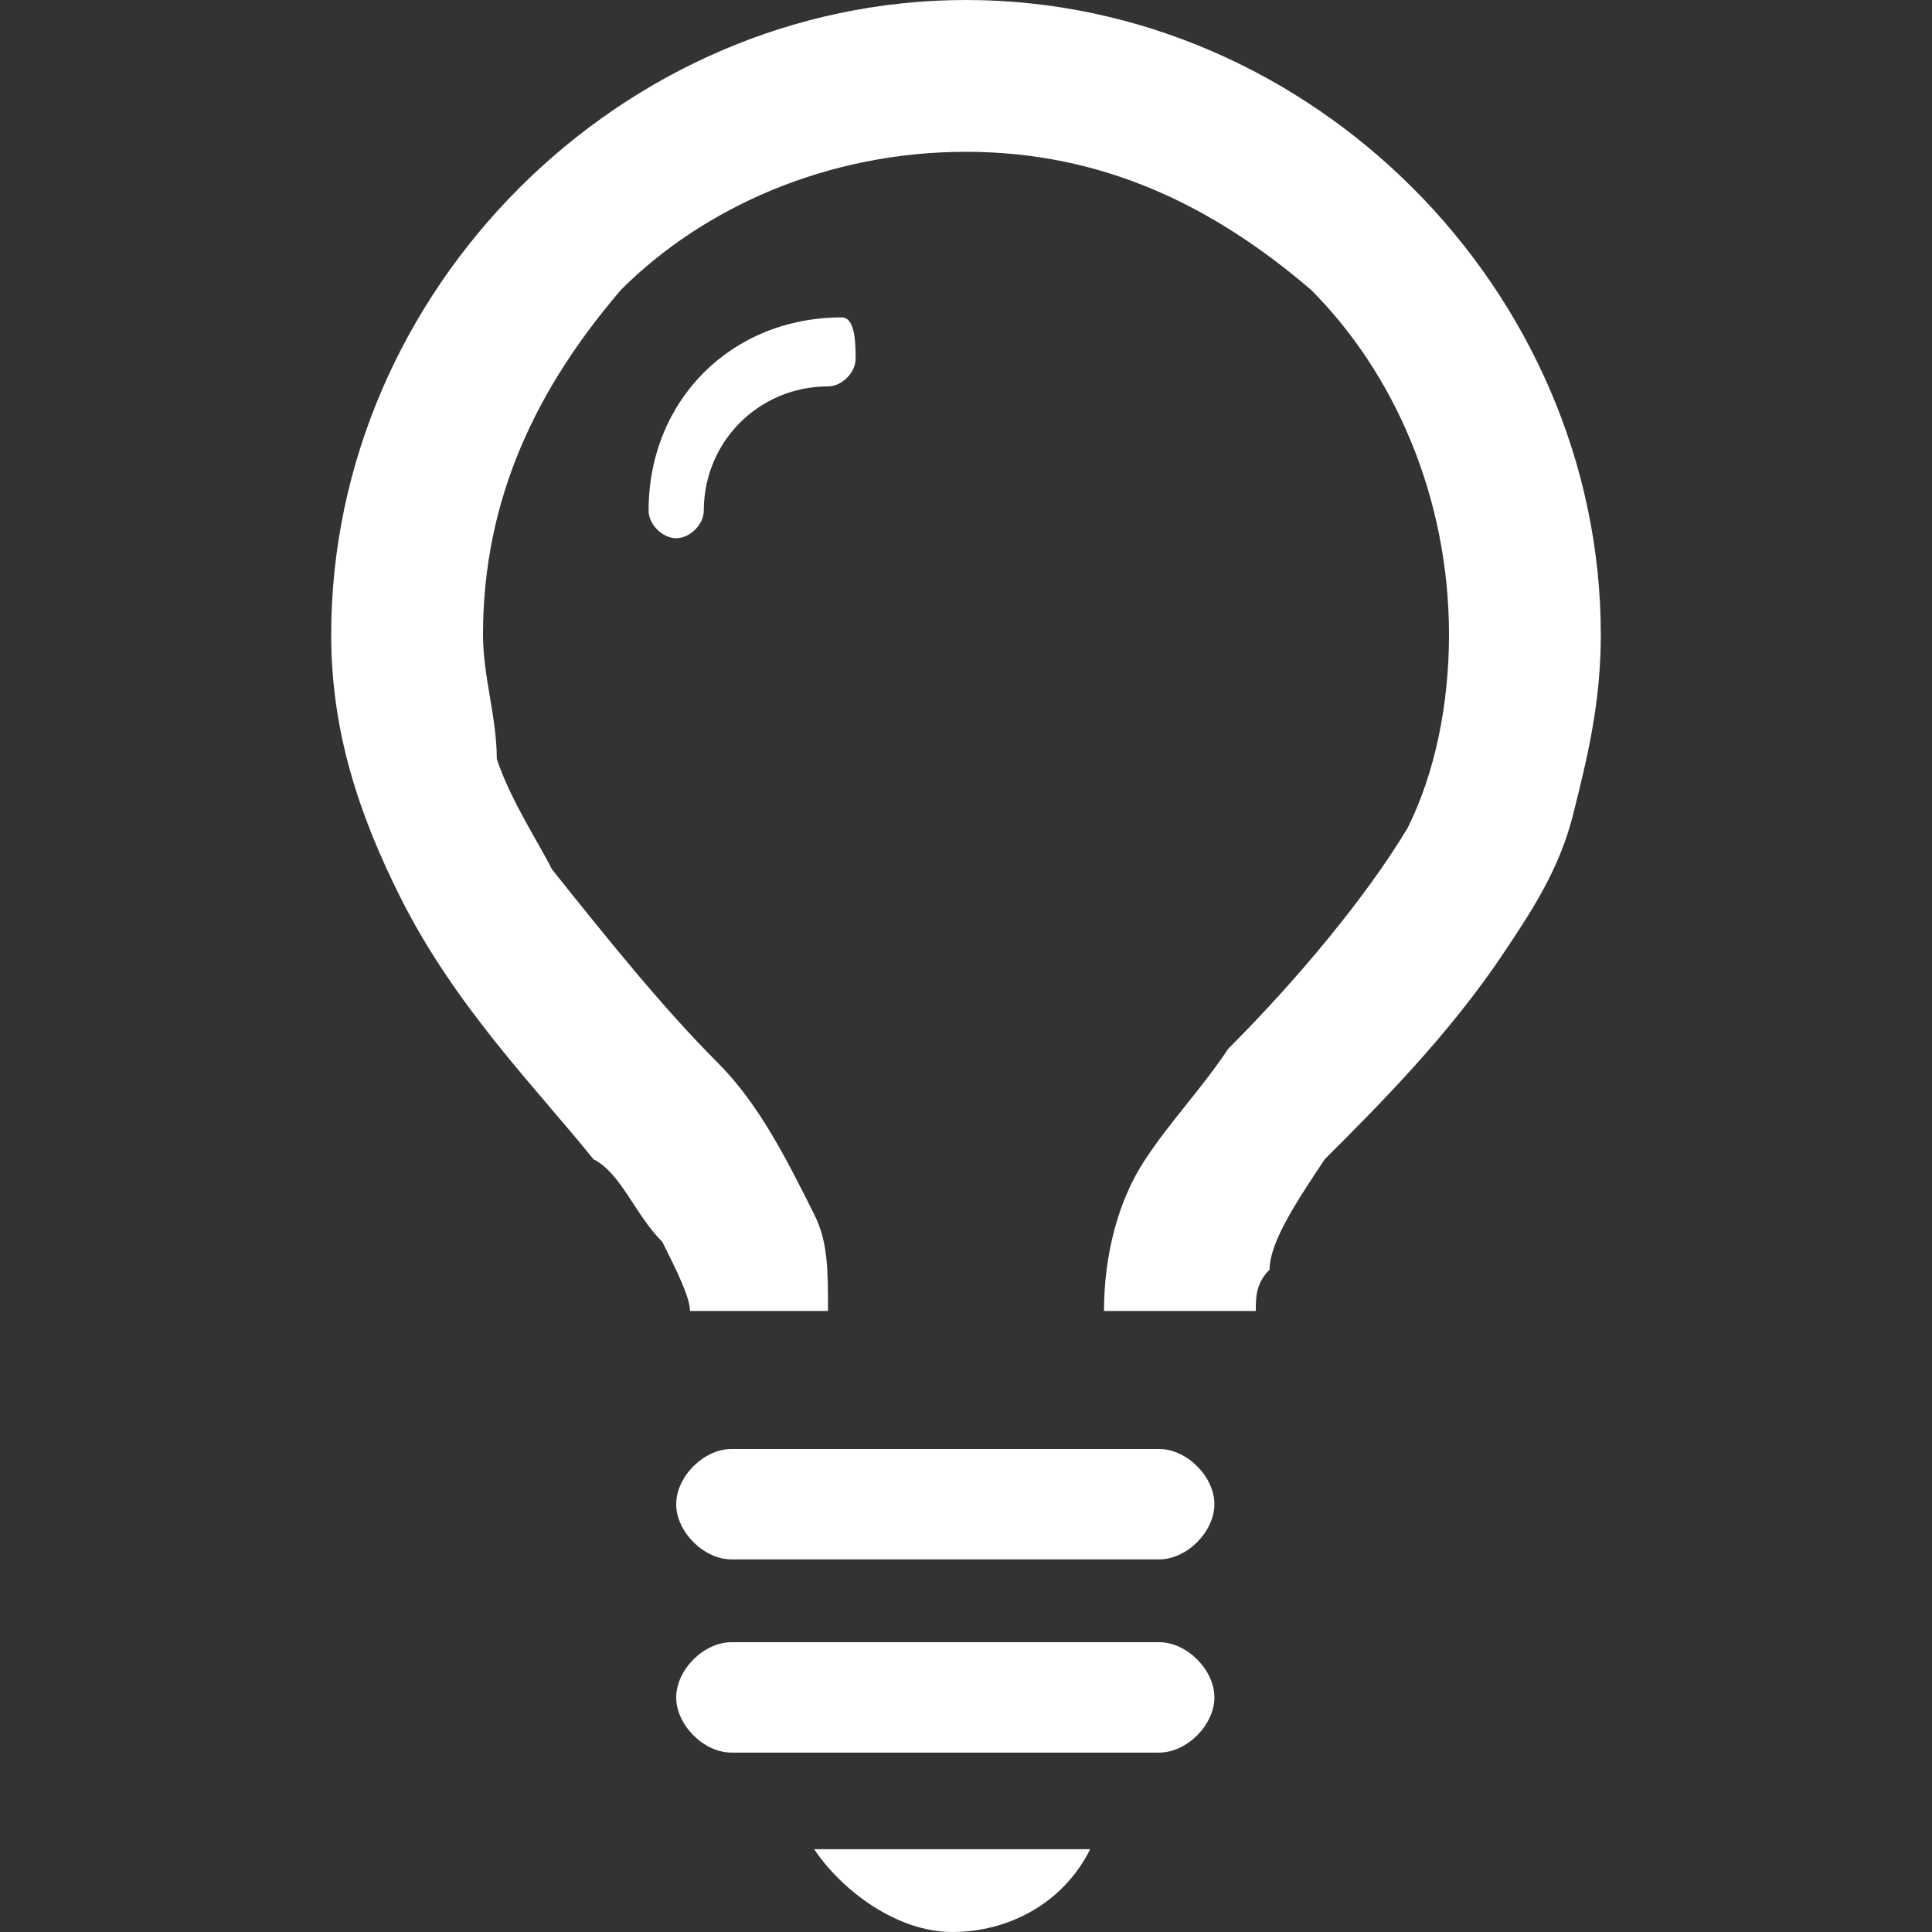 <?xml version="1.0" encoding="utf-8"?>
<!-- Generator: Adobe Illustrator 16.0.0, SVG Export Plug-In . SVG Version: 6.00 Build 0)  -->
<!DOCTYPE svg PUBLIC "-//W3C//DTD SVG 1.1//EN" "http://www.w3.org/Graphics/SVG/1.1/DTD/svg11.dtd">
<svg version="1.1" id="レイヤー_1" xmlns="http://www.w3.org/2000/svg" xmlns:xlink="http://www.w3.org/1999/xlink" x="0px"
	 y="0px" width="14px" height="14px" viewBox="0 0 14 14" enable-background="new 0 0 14 14" xml:space="preserve">
<rect x="0" y="0" width="14" height="14" fill="#333333" stroke="none"/>
<g>
	<g>
		<path fill="#FFFFFF" d="M9.1,9.5c0-0.1,0-0.2,0.1-0.3C9.2,9,9.4,8.7,9.6,8.4C10,8,10.5,7.5,10.9,6.9c0.2-0.3,0.4-0.6,0.5-1
			c0.1-0.4,0.2-0.8,0.2-1.3C11.6,2.1,9.5,0,7,0S2.4,2.1,2.4,4.6c0,0.7,0.2,1.3,0.5,1.9c0.4,0.8,1,1.4,1.4,1.9C4.5,8.5,4.6,8.8,4.8,9
			c0.1,0.2,0.2,0.4,0.2,0.5H6C6,9.2,6,9,5.9,8.8C5.7,8.4,5.5,8,5.2,7.7C4.8,7.3,4.4,6.8,4,6.3C3.9,6.1,3.7,5.8,3.6,5.5
			C3.6,5.2,3.5,4.9,3.5,4.6c0-1,0.4-1.8,1-2.5c0.6-0.6,1.5-1,2.5-1s1.8,0.4,2.5,1c0.6,0.6,1,1.5,1,2.5c0,0.5-0.1,1-0.3,1.4
			C9.9,6.5,9.4,7.1,8.9,7.6C8.7,7.9,8.5,8.1,8.3,8.4C8.1,8.7,8,9.1,8,9.5H9.1z"/>
		<line fill="#FFFFFF" x1="5.3" y1="10.8" x2="8.5" y2="10.8"/>
		<path fill="#FFFFFF" d="M5.3,11.3h3.1c0.2,0,0.4-0.2,0.4-0.4c0-0.2-0.2-0.4-0.4-0.4H5.3c-0.2,0-0.4,0.2-0.4,0.4
			C4.9,11.1,5.1,11.3,5.3,11.3"/>
		<line fill="#FFFFFF" x1="5.3" y1="12.3" x2="8.5" y2="12.3"/>
		<path fill="#FFFFFF" d="M5.3,12.7h3.1c0.2,0,0.4-0.2,0.4-0.4c0-0.2-0.2-0.4-0.4-0.4H5.3c-0.2,0-0.4,0.2-0.4,0.4
			C4.9,12.5,5.1,12.7,5.3,12.7"/>
		<path fill="#FFFFFF" d="M5.9,13.4c0.2,0.3,0.6,0.6,1,0.6c0.4,0,0.8-0.2,1-0.6H5.9z"/>
	</g>
	<path fill="#FFFFFF" d="M6.1,2.3c-0.8,0-1.4,0.6-1.4,1.4c0,0.1,0.1,0.2,0.2,0.2s0.2-0.1,0.2-0.2c0-0.5,0.4-0.9,0.9-0.9
		c0.1,0,0.2-0.1,0.2-0.2S6.2,2.3,6.1,2.3"/>
</g>
</svg>
